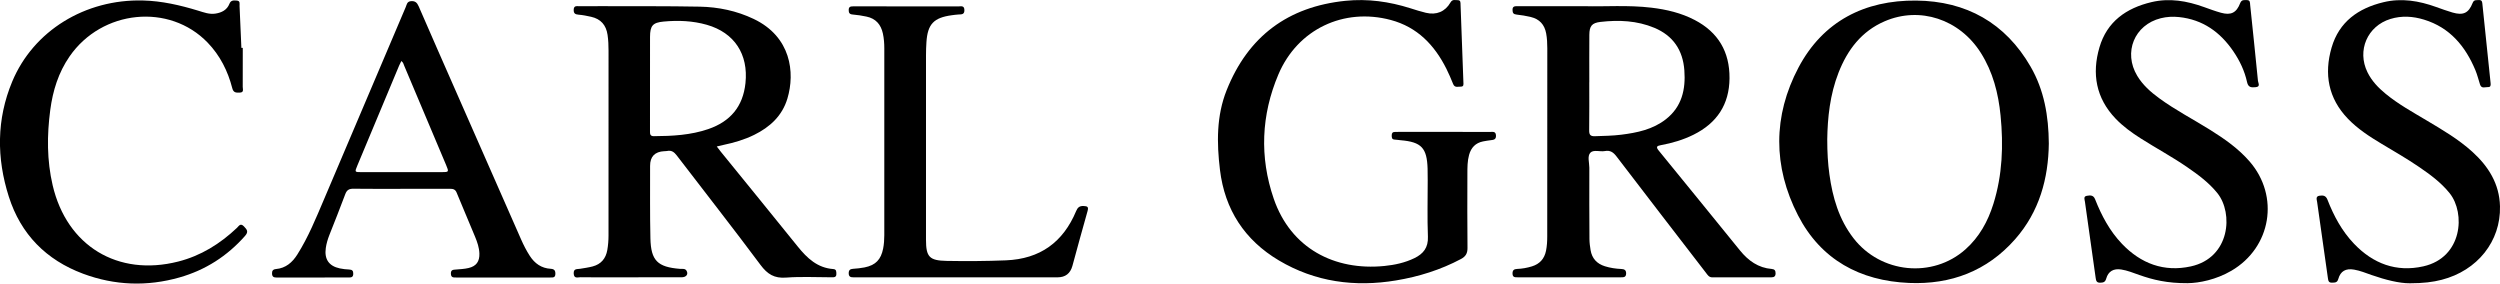 <svg xmlns="http://www.w3.org/2000/svg" id="Layer_2" viewBox="0 0 2240.14 254.09"><g id="layer"><g><path d="M1294.05,118.18c13.83,0,27.66-.02,41.5.02,2.22,0,4.73-.59,4.93,3.17.2,3.71-2.07,3.94-4.67,4.25-2.31.28-4.62.63-6.9,1.09-6.76,1.34-10.75,5.6-12.54,12.11-1.52,5.53-1.49,11.21-1.5,16.87-.04,22.16-.16,44.33.09,66.48.06,4.88-1.7,7.71-5.82,9.9-18.28,9.73-37.8,15.8-58.1,19.19-37.06,6.19-72.66,1.4-105.15-17.94-30.56-18.19-48.44-45.43-52.73-81.15-2.91-24.25-3.2-48.32,6.02-71.43,19.21-48.16,54.9-74.75,106.43-80.02,19.85-2.03,39.21.68,58.17,6.67,4.6,1.46,9.21,2.94,13.9,4.06,9.44,2.24,17.28-.97,22.05-9.27,1.78-3.09,4.23-2.01,6.52-2.04,2.74-.03,2.42,2.34,2.49,4.05.89,23.14,1.74,46.29,2.55,69.43.06,1.73.55,4.06-2.33,3.99-2.46-.06-5.4,1.26-6.85-2.31-1.88-4.63-3.82-9.24-6.06-13.7-10.69-21.29-26.05-37.35-49.84-43.71-42.04-11.23-83.48,8.19-100.71,48.83-15.37,36.26-17,73.97-4.16,111.33,15.28,44.44,54.42,64.71,99.12,60.27,9.33-.93,18.42-2.89,26.93-7.02,8.01-3.88,12.48-9.43,12.1-19.19-.65-16.8-.18-33.65-.19-50.48,0-3.5,0-7-.1-10.5-.54-18.6-5.56-23.91-24-25.47-1.83-.16-3.64-.5-5.47-.58-2.67-.12-2.65-1.9-2.67-3.83-.03-2.11.92-3.06,2.99-3.04,1.33.02,2.67-.04,4-.04,13.33,0,26.66,0,40,0Z"></path><path d="M1960.47,253.75c-18.7.12-31.24-3.04-43.57-7.36-5.34-1.87-10.59-4.05-16.23-4.92-6.79-1.04-11.55,1.62-13.39,8.19-.91,3.23-2.64,3.59-5.4,3.66-3.27.09-3.7-1.81-4.05-4.35-3.18-22.76-6.45-45.5-9.62-68.26-.27-1.92-1.58-4.72,1.77-5.26,2.87-.46,5.77-.87,7.34,3.1,5.78,14.65,13.1,28.47,24.11,39.97,16.93,17.68,37.58,25.45,61.64,20.2,35.33-7.72,38.31-47.72,23.81-65.68-7.65-9.48-17.29-16.55-27.19-23.36-13.46-9.26-27.88-16.98-41.64-25.76-8.02-5.12-15.72-10.68-22.33-17.59-17.62-18.4-21.43-40.26-14.48-63.93,6.77-23.07,24.02-35.13,46.61-40.49,16.17-3.83,31.75-1.09,47.06,4.42,5.01,1.8,10.02,3.66,15.15,5.09,8.97,2.5,13.91.12,17.26-8.56,1.31-3.38,3.64-2.75,6.04-2.76,3.03-.01,2.7,2.31,2.91,4.25,2.36,22.69,4.76,45.38,6.99,68.09.19,1.96,2.51,5.32-2.07,5.69-3.53.29-6.59.55-7.69-4.5-2.17-10-6.55-19.21-12.33-27.68-11.76-17.22-27.36-28.41-48.62-30.64-5.54-.58-11-.31-16.37,1.04-23.68,5.93-33.74,30.61-21.09,51.62,4.91,8.16,11.86,14.34,19.43,19.89,14.68,10.77,30.87,19.1,46.24,28.74,12.74,7.99,25,16.57,34.96,28.03,27.09,31.17,19.5,77.08-16.23,97.97-13.76,8.04-28.81,11-39.03,11.14Z"></path><path d="M2159.23,253.82c-9.24.08-21.79-3.07-34.12-7.37-5.18-1.81-10.28-3.92-15.73-4.86-7.4-1.27-12.15,1.27-14.14,8.39-.98,3.5-3.09,3.18-5.61,3.3-3.07.15-3.37-1.74-3.7-4.09-3.19-22.76-6.49-45.5-9.66-68.25-.29-2.07-1.57-5.03,2.12-5.56,3.02-.44,5.62-.35,7.13,3.51,5.65,14.53,12.96,28.16,23.85,39.55,17.05,17.84,37.89,25.68,62.1,20.21,35.16-7.93,37.82-47.71,23.59-65.47-7.62-9.51-17.25-16.6-27.16-23.39-11-7.54-22.57-14.17-34-21.02-10.73-6.44-21.22-13.24-29.98-22.32-17.69-18.34-21.57-40.18-14.66-63.88,6.72-23.08,23.94-35.2,46.52-40.61,16.15-3.87,31.75-1.22,47.07,4.28,4.86,1.74,9.72,3.51,14.66,4.96,9.63,2.81,14.49.62,18.1-8.54,1.26-3.19,3.42-2.43,5.61-2.59,2.99-.22,2.97,1.9,3.18,3.94,2.42,23.52,4.85,47.05,7.33,70.57.21,1.96-.04,3.53-2.28,3.44-2.55-.1-5.89,1.74-7.2-2.3-1.39-4.27-2.44-8.68-4.16-12.81-9-21.52-22.88-38.26-46.07-45.34-9.89-3.02-19.97-3.69-30.04-.6-20.72,6.34-30.17,28.31-20.59,47.79,3.83,7.8,9.69,13.89,16.32,19.32,11.26,9.24,23.97,16.25,36.42,23.67,14.32,8.53,28.72,16.93,41.16,28.2,14.5,13.13,24.32,28.75,24.83,48.9.79,31.26-20.2,57.59-52.22,65.84-8.1,2.09-16.36,3.09-28.67,3.13Z"></path><path d="M217.54,42.88c0,11.65.04,23.31-.04,34.96-.02,2.02,1.36,5.05-2.66,5.13-3.02.06-5.61.36-6.7-3.9-3.95-15.4-10.94-29.33-22.07-40.87C151.77,2.6,91.32,8.66,62.34,50.56c-9.99,14.44-15.02,30.72-17.3,47.94-2.99,22.62-3.07,45.18,2.15,67.54,12.7,54.35,58.33,82.04,112.41,68.35,20.42-5.17,37.57-15.9,52.72-30.21,1.73-1.63,3.1-4.66,6.3-1.28,2.68,2.83,4.33,4.66.97,8.47-16,18.12-35.54,30.63-58.69,37.22-29.08,8.28-58.06,7.25-86.4-3.3-33.1-12.33-55.83-35.34-66.58-69.04-11.03-34.57-11.08-69.32,3.04-103.18C29.97,27.53,76.33-.86,128.04.43c17,.42,33.3,4.19,49.45,9.1,5.06,1.54,10.08,3.52,15.61,2.65,5.63-.89,10.29-3.27,12.46-8.74,1.37-3.45,3.86-3.09,6.5-2.94,3.5.2,2.49,3.04,2.59,4.92.63,12.48,1.11,24.96,1.64,37.45h1.25Z"></path><path d="M859.62,248.49c-30.32,0-60.65,0-90.97,0-1.33,0-2.67-.04-4,0-2.51.07-4.14-.63-4.16-3.61-.02-2.77,1.17-3.83,3.85-4.01,3.48-.24,6.98-.57,10.4-1.26,9.86-1.99,14.67-7.03,16.6-16.87.77-3.95,1.04-7.92,1.04-11.92,0-55.81,0-111.61.01-167.42,0-4.51-.32-8.99-1.28-13.4-1.76-8.08-6.43-13.44-14.7-15.14-4.07-.83-8.19-1.54-12.33-1.85-2.91-.22-3.6-1.51-3.59-4.12.02-2.86,1.66-3.2,3.9-3.19,8.16.03,16.33,0,24.49,0,23.33,0,46.65-.02,69.98.04,2.25,0,5.18-1.02,5.3,3.22.12,4.18-2.55,3.88-5.26,4.03-1.99.11-3.98.38-5.96.65-16.28,2.19-21.74,7.97-22.8,24.19-.25,3.82-.38,7.66-.38,11.48-.02,55.14-.02,110.28-.01,165.42,0,15.52,3.02,18.76,18.59,19.05,17.65.32,35.29.21,52.96-.5,30.68-1.22,51.31-16.21,63-44.17,1.31-3.14,2.97-4.68,6.64-4.52,3.51.15,4.67.73,3.57,4.58-4.68,16.32-9.06,32.72-13.56,49.09q-2.82,10.24-13.35,10.24c-29.32,0-58.65,0-87.97,0Z"></path><path d="M1587.66,241.01c-12.14-.96-21.1-7.44-28.51-16.56-24.27-29.86-48.49-59.75-72.85-89.53-2.75-3.36-1.61-4.2,1.87-4.84,10.2-1.87,20.08-4.78,29.39-9.41,20.86-10.37,31.99-27.01,32.18-50.51.19-23.7-10.1-41.24-31.2-52.25-12.13-6.33-25.22-9.4-38.69-11.02-21.25-2.55-42.61-.81-59.84-1.35-22.89,0-41.71,0-60.54-.01-2.38,0-4.22.2-4.16,3.41.04,2.66.79,3.83,3.61,4.12,4.29.44,8.58,1.18,12.78,2.18,7.73,1.85,12.29,6.77,13.75,14.7.82,4.46,1.02,8.94,1.02,13.42.01,56.13-.02,112.26-.06,168.4,0,4.33-.22,8.64-1.08,12.92-1.46,7.24-5.67,11.87-12.67,14.02-4.32,1.32-8.74,2.11-13.25,2.29-2.81.11-4.19,1.17-4.1,4.27.1,3.3,2.19,3.22,4.42,3.22,30.98,0,61.97,0,92.96,0,2.29,0,4.3-.07,4.41-3.29.11-3.2-1.59-4.04-4.27-4.16-5.01-.22-9.95-.95-14.74-2.44-7.17-2.24-11.6-7-12.84-14.46-.54-3.27-.99-6.6-1.01-9.91-.13-21.32-.19-42.64-.11-63.96.02-4.6-2.02-10.38.99-13.48,2.8-2.88,8.6-.62,12.99-1.43,4.74-.88,7.54,1.12,10.38,4.84,26.58,34.82,53.35,69.48,80.09,104.18,1.49,1.93,2.67,4.16,5.77,4.15,17.66-.08,35.32-.05,52.97-.03,2.42,0,3.67-.92,3.7-3.53.03-2.45-.84-3.74-3.36-3.94ZM1429.27,122.06c-4.29.16-5.34-1.36-5.28-5.4.2-14.32.08-28.64.08-42.97.01,0,.02,0,.04,0,0-14.16-.08-28.31.03-42.47.06-7.91,2.27-10.7,10.04-11.59,16.4-1.88,32.64-1.18,48.13,5.26,16.89,7.03,25.64,20.06,26.97,38.12,1.26,17.1-2.21,32.59-16.51,43.81-11.72,9.2-25.75,12.09-40.07,13.89-7.77.98-15.61,1.05-23.43,1.34Z"></path><path d="M746.71,241.09c-14.24-1.02-23.48-9.74-31.88-20.17-22.88-28.42-45.97-56.67-68.97-85-1.04-1.28-2.01-2.6-3.59-4.66,2.53-.6,4.27-1.05,6.03-1.42,9.48-1.99,18.74-4.68,27.46-8.98,14.16-6.98,25.14-17.02,29.8-32.56,6.99-23.3,3.25-55.39-30.22-71.33-15.3-7.29-31.62-10.69-48.38-11.01-29.48-.57-58.98-.34-88.47-.44-6.5-.02-13-.06-19.5.04-2.13.03-4.79-.74-4.92,3.11-.11,3.34,1.26,4.23,4.32,4.48,3.8.3,7.59,1.06,11.32,1.9,8.62,1.94,13.41,7.38,14.7,16.17.71,4.81.89,9.61.88,14.44,0,55.15-.03,110.3-.02,165.44,0,4.35-.34,8.65-1.08,12.93-1.32,7.63-5.61,12.72-13.15,14.71-3.69.97-7.5,1.49-11.27,2.11-2.65.44-5.89-.39-5.69,4.22.21,4.94,3.79,3.3,6.19,3.34,9.83.17,19.66.07,29.49.07,20.33,0,40.66.01,60.99-.02,4.19,0,6.23-2.68,4.48-5.79-1.31-2.33-3.85-1.6-5.88-1.76-20.07-1.59-26.08-7.34-26.53-27.28-.49-21.65-.24-43.31-.29-64.97q-.03-12.52,12.68-13.19c.83-.04,1.69,0,2.49-.17,3.96-.87,6.37.91,8.75,4.02,25,32.69,50.44,65.04,75.01,98.04,6.21,8.34,12.39,12.19,22.96,11.38,13.58-1.04,27.31-.26,40.97-.27,2.08,0,4.11,0,4.05-3.01-.04-2.08.11-4.17-2.76-4.37ZM585.95,122.03c-3.53.02-3.53-2.05-3.52-4.55.03-14.48.01-28.95.01-43.43,0-13.64-.05-27.29.02-40.93.05-10.07,2.34-12.89,12.29-13.81,12.99-1.2,25.96-.7,38.61,2.91,24.78,7.09,37.33,26.42,34.62,52.24-2.21,21.09-13.64,34.44-33.27,41.19-15.79,5.43-32.24,6.28-48.77,6.37Z"></path><path d="M1819.61,59.85c-22.69-39.4-57.83-58.91-102.56-59.34-46.14-.45-83.51,18.49-105.48,59.97-22.97,43.38-22.93,88.81-.45,132.47,20.45,39.73,55.54,58.73,99.53,60.59,37.38,1.58,69.89-10.64,95.02-39.19,21.75-24.71,29.8-54.48,30.19-85.72-.18-24.89-4.24-47.92-16.26-68.79ZM1786.19,182.68c-4.9,15.68-12.61,29.74-25.06,40.8-29.44,26.15-75.86,21.54-100.27-9.99-13.06-16.86-18.75-36.56-21.61-57.28-1.35-9.74-1.93-19.56-1.93-31.37.28-19.14,2.36-39.96,10.14-59.81,8.01-20.42,20.53-36.97,41.26-45.94,31.52-13.63,67.12-1.91,86.2,28.26,10.85,17.15,15.74,36.25,17.7,56.18,2.64,26.75,1.67,53.26-6.42,79.14Z"></path><path d="M493.48,240.85c-8.31-.46-14.35-4.76-18.77-11.61-2.99-4.63-5.5-9.52-7.71-14.55-19.26-43.74-38.51-87.48-57.75-131.23-11.4-25.91-22.82-51.81-34.08-77.79-1.46-3.37-3.22-4.98-7.05-4.61-3.47.33-3.63,3.11-4.53,5.22-24.45,57.45-48.78,114.96-73.28,172.4-7.18,16.84-14.06,33.85-23.9,49.41-4.47,7.07-10.34,12.19-19.08,12.99-2.74.25-3.72,1.6-3.56,4.27.15,2.6,1.46,3.32,3.88,3.32,21.66-.05,43.33-.04,64.99-.02,2.25,0,3.81-.33,3.9-3.19.09-2.78-.9-3.85-3.65-3.96-2.82-.11-5.67-.42-8.43-1.01-9.79-2.09-13.94-8.27-12.53-18.22.57-3.99,1.69-7.8,3.15-11.53,4.81-12.24,9.74-24.44,14.31-36.77,1.41-3.8,3.51-4.92,7.41-4.86,14.33.21,28.66.08,42.99.09,14.5,0,29,.04,43.5-.03,2.73-.01,4.69.5,5.87,3.39,5.43,13.25,11.11,26.39,16.56,39.63,1.96,4.77,3.67,9.67,3.85,14.92.25,7.16-2.75,11.42-9.73,13.05-3.7.87-7.58,1.04-11.39,1.36-2.44.2-4.51.16-4.42,3.71.1,3.62,2.29,3.42,4.69,3.42,28.16,0,56.33,0,84.49,0,2.22,0,4.34.24,4.44-3.11.09-3.14-.98-4.51-4.2-4.69ZM395.69,154.25c-23.98.02-47.96.02-71.94,0-5.96,0-5.99-.07-3.61-5.77,12.5-29.94,25.02-59.87,37.54-89.8.56-1.34,1.27-2.61,1.94-3.99,1.78,1.21,2.04,2.96,2.67,4.45,12.51,29.58,24.99,59.16,37.46,88.76,2.62,6.21,2.55,6.35-4.06,6.35Z"></path></g></g></svg>